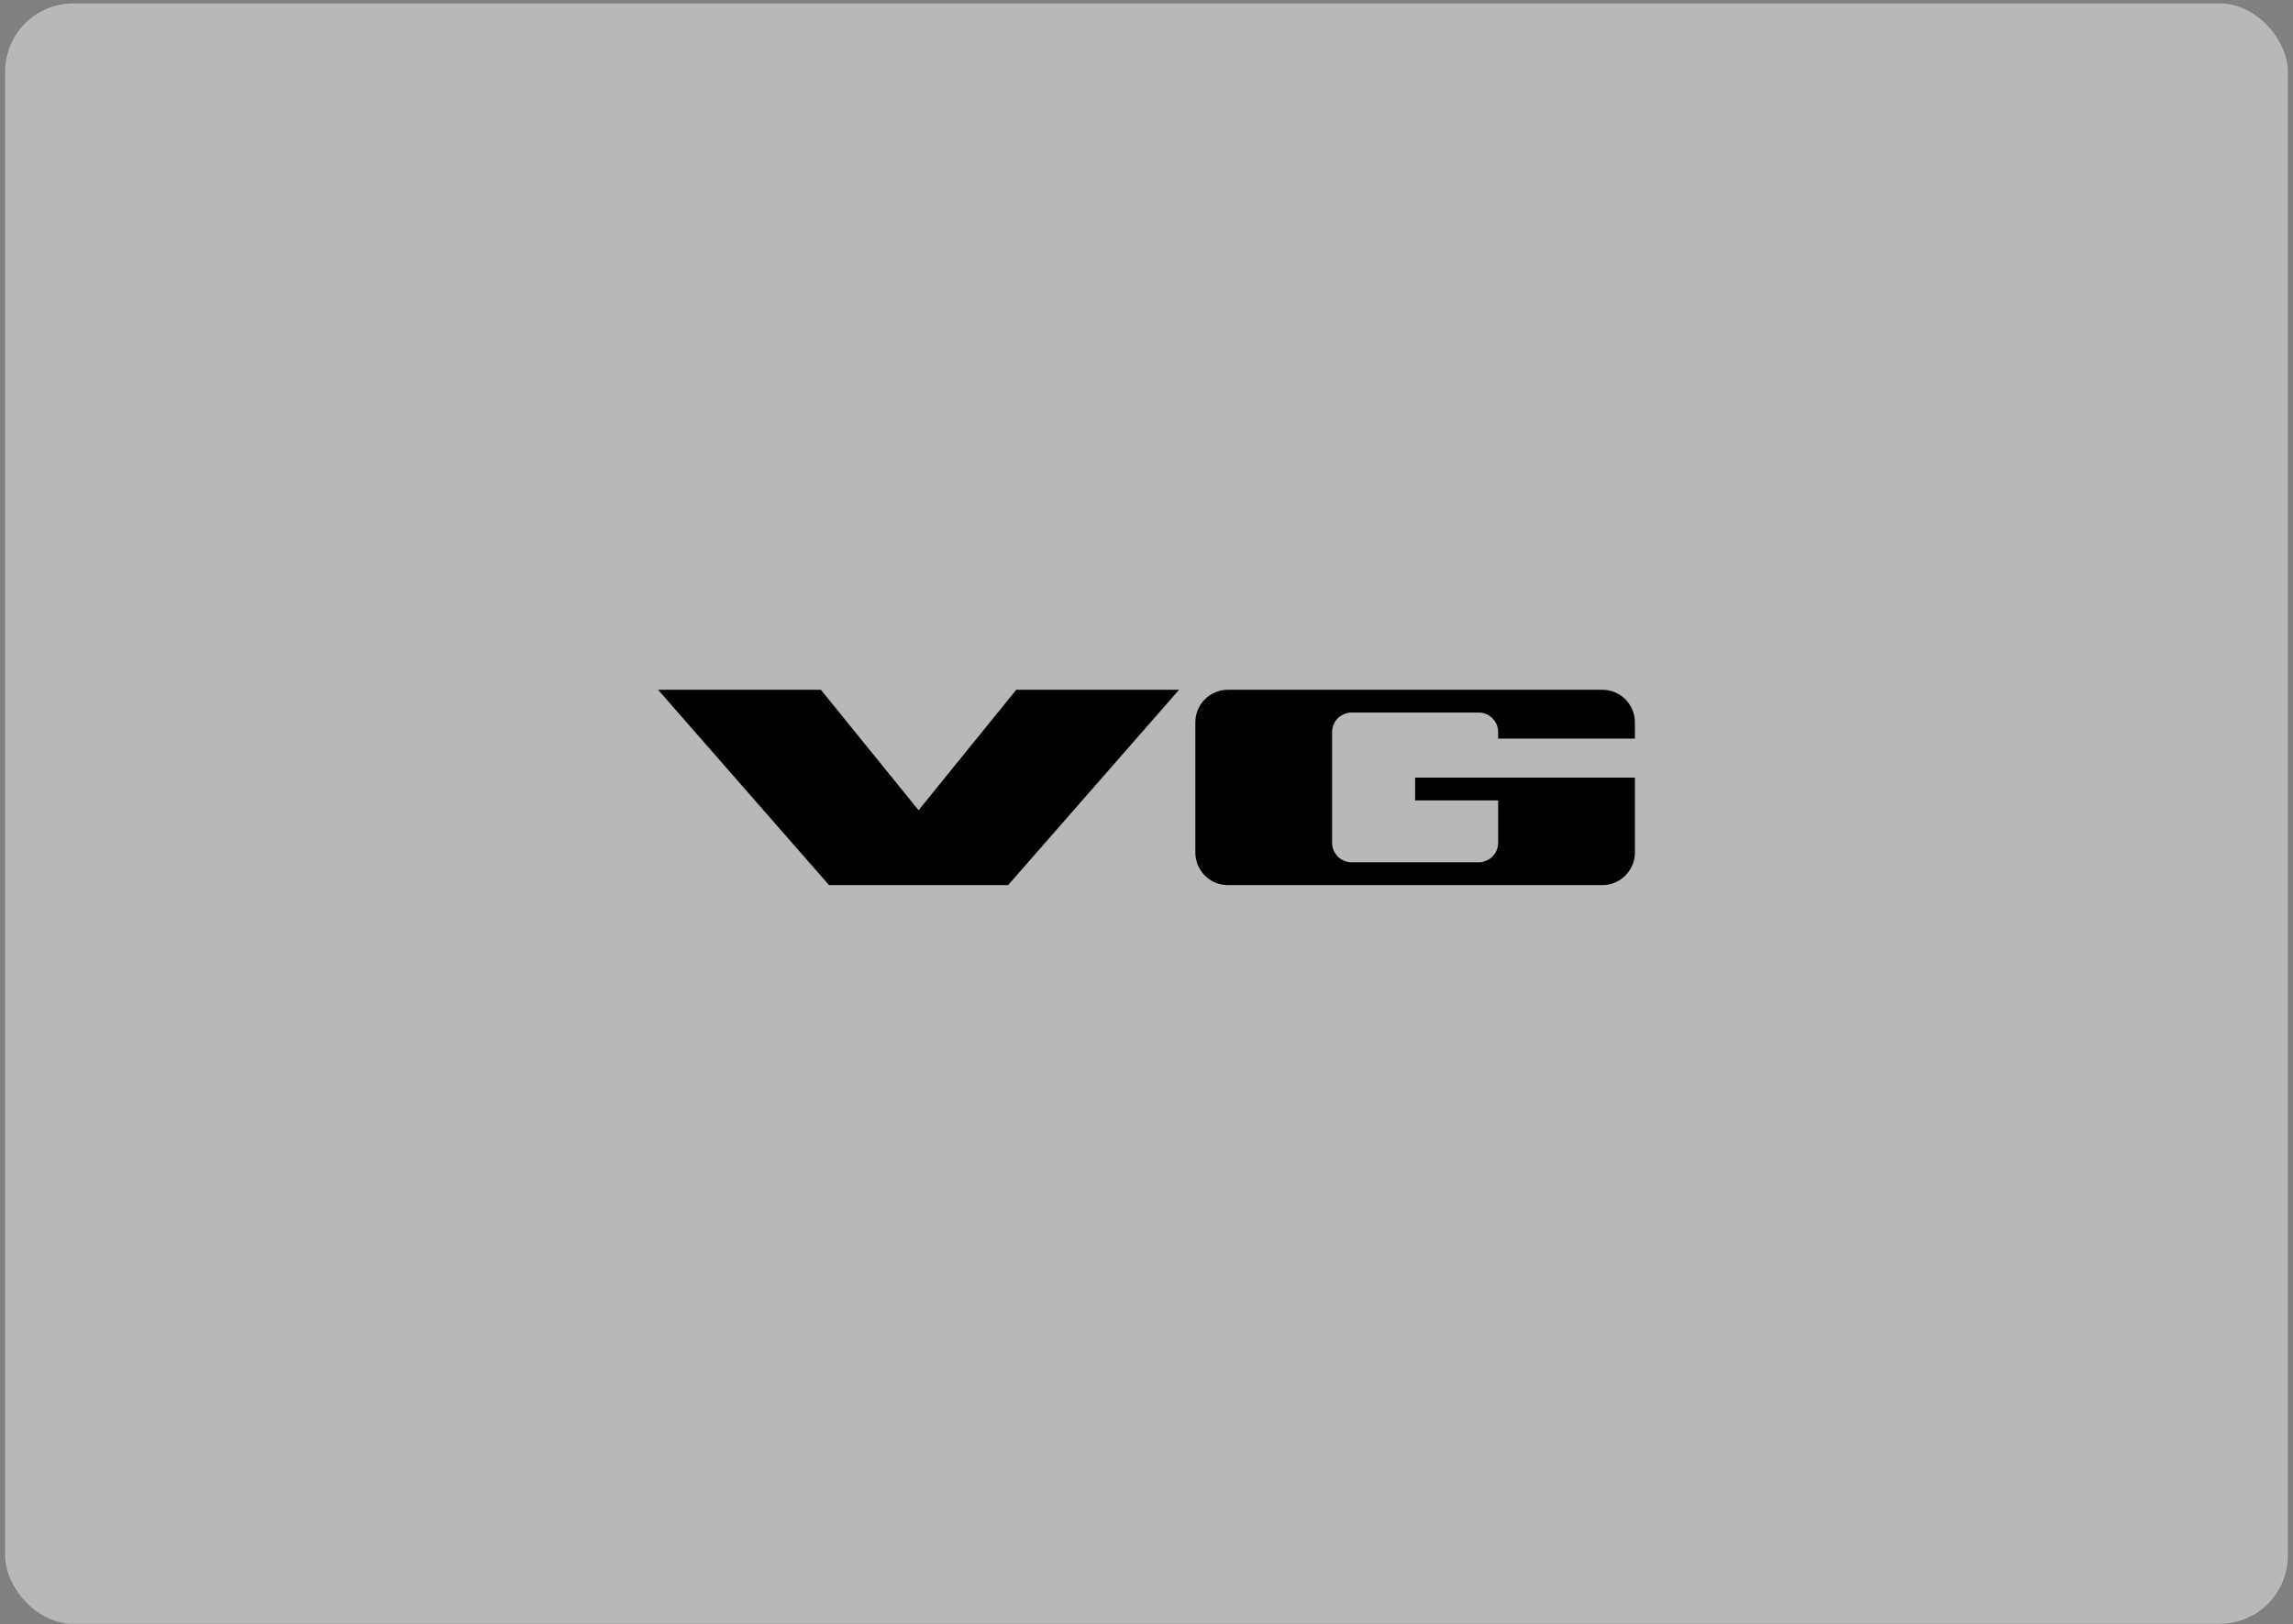 <svg fill="none" height="158" viewBox="0 0 223 158" width="223" xmlns="http://www.w3.org/2000/svg"><rect x="0" y="0" width="223" height="158" fill="#808080" stroke="none"/><rect fill="#f1f1f1" fill-opacity=".5" height="157.625" rx="6.627" width="221.997" x=".501" y=".331"/><g fill="#000"><path d="m158.999 82.93c0 1.749-1.418 3.167-3.167 3.167h-36.416c-1.749 0-3.166-1.418-3.166-3.167v-12.667c0-1.749 1.417-3.167 3.166-3.167h36.416c1.749 0 3.167 1.418 3.167 3.167v1.583h-13.3c0-.223 0-.434 0-.634 0-1.049-.85-1.9-1.9-1.9h-12.35c-1.049 0-1.9.851-1.9 1.9v10.767c0 1.049.851 1.9 1.9 1.9h12.35c1.05 0 1.9-.851 1.9-1.9v-4.117h-8.075v-2.217h21.375z"/><path d="m80.625 86.097-16.625-19h15.833l9.5 11.717 9.5-11.717h15.833l-16.625 19z"/></g></svg>